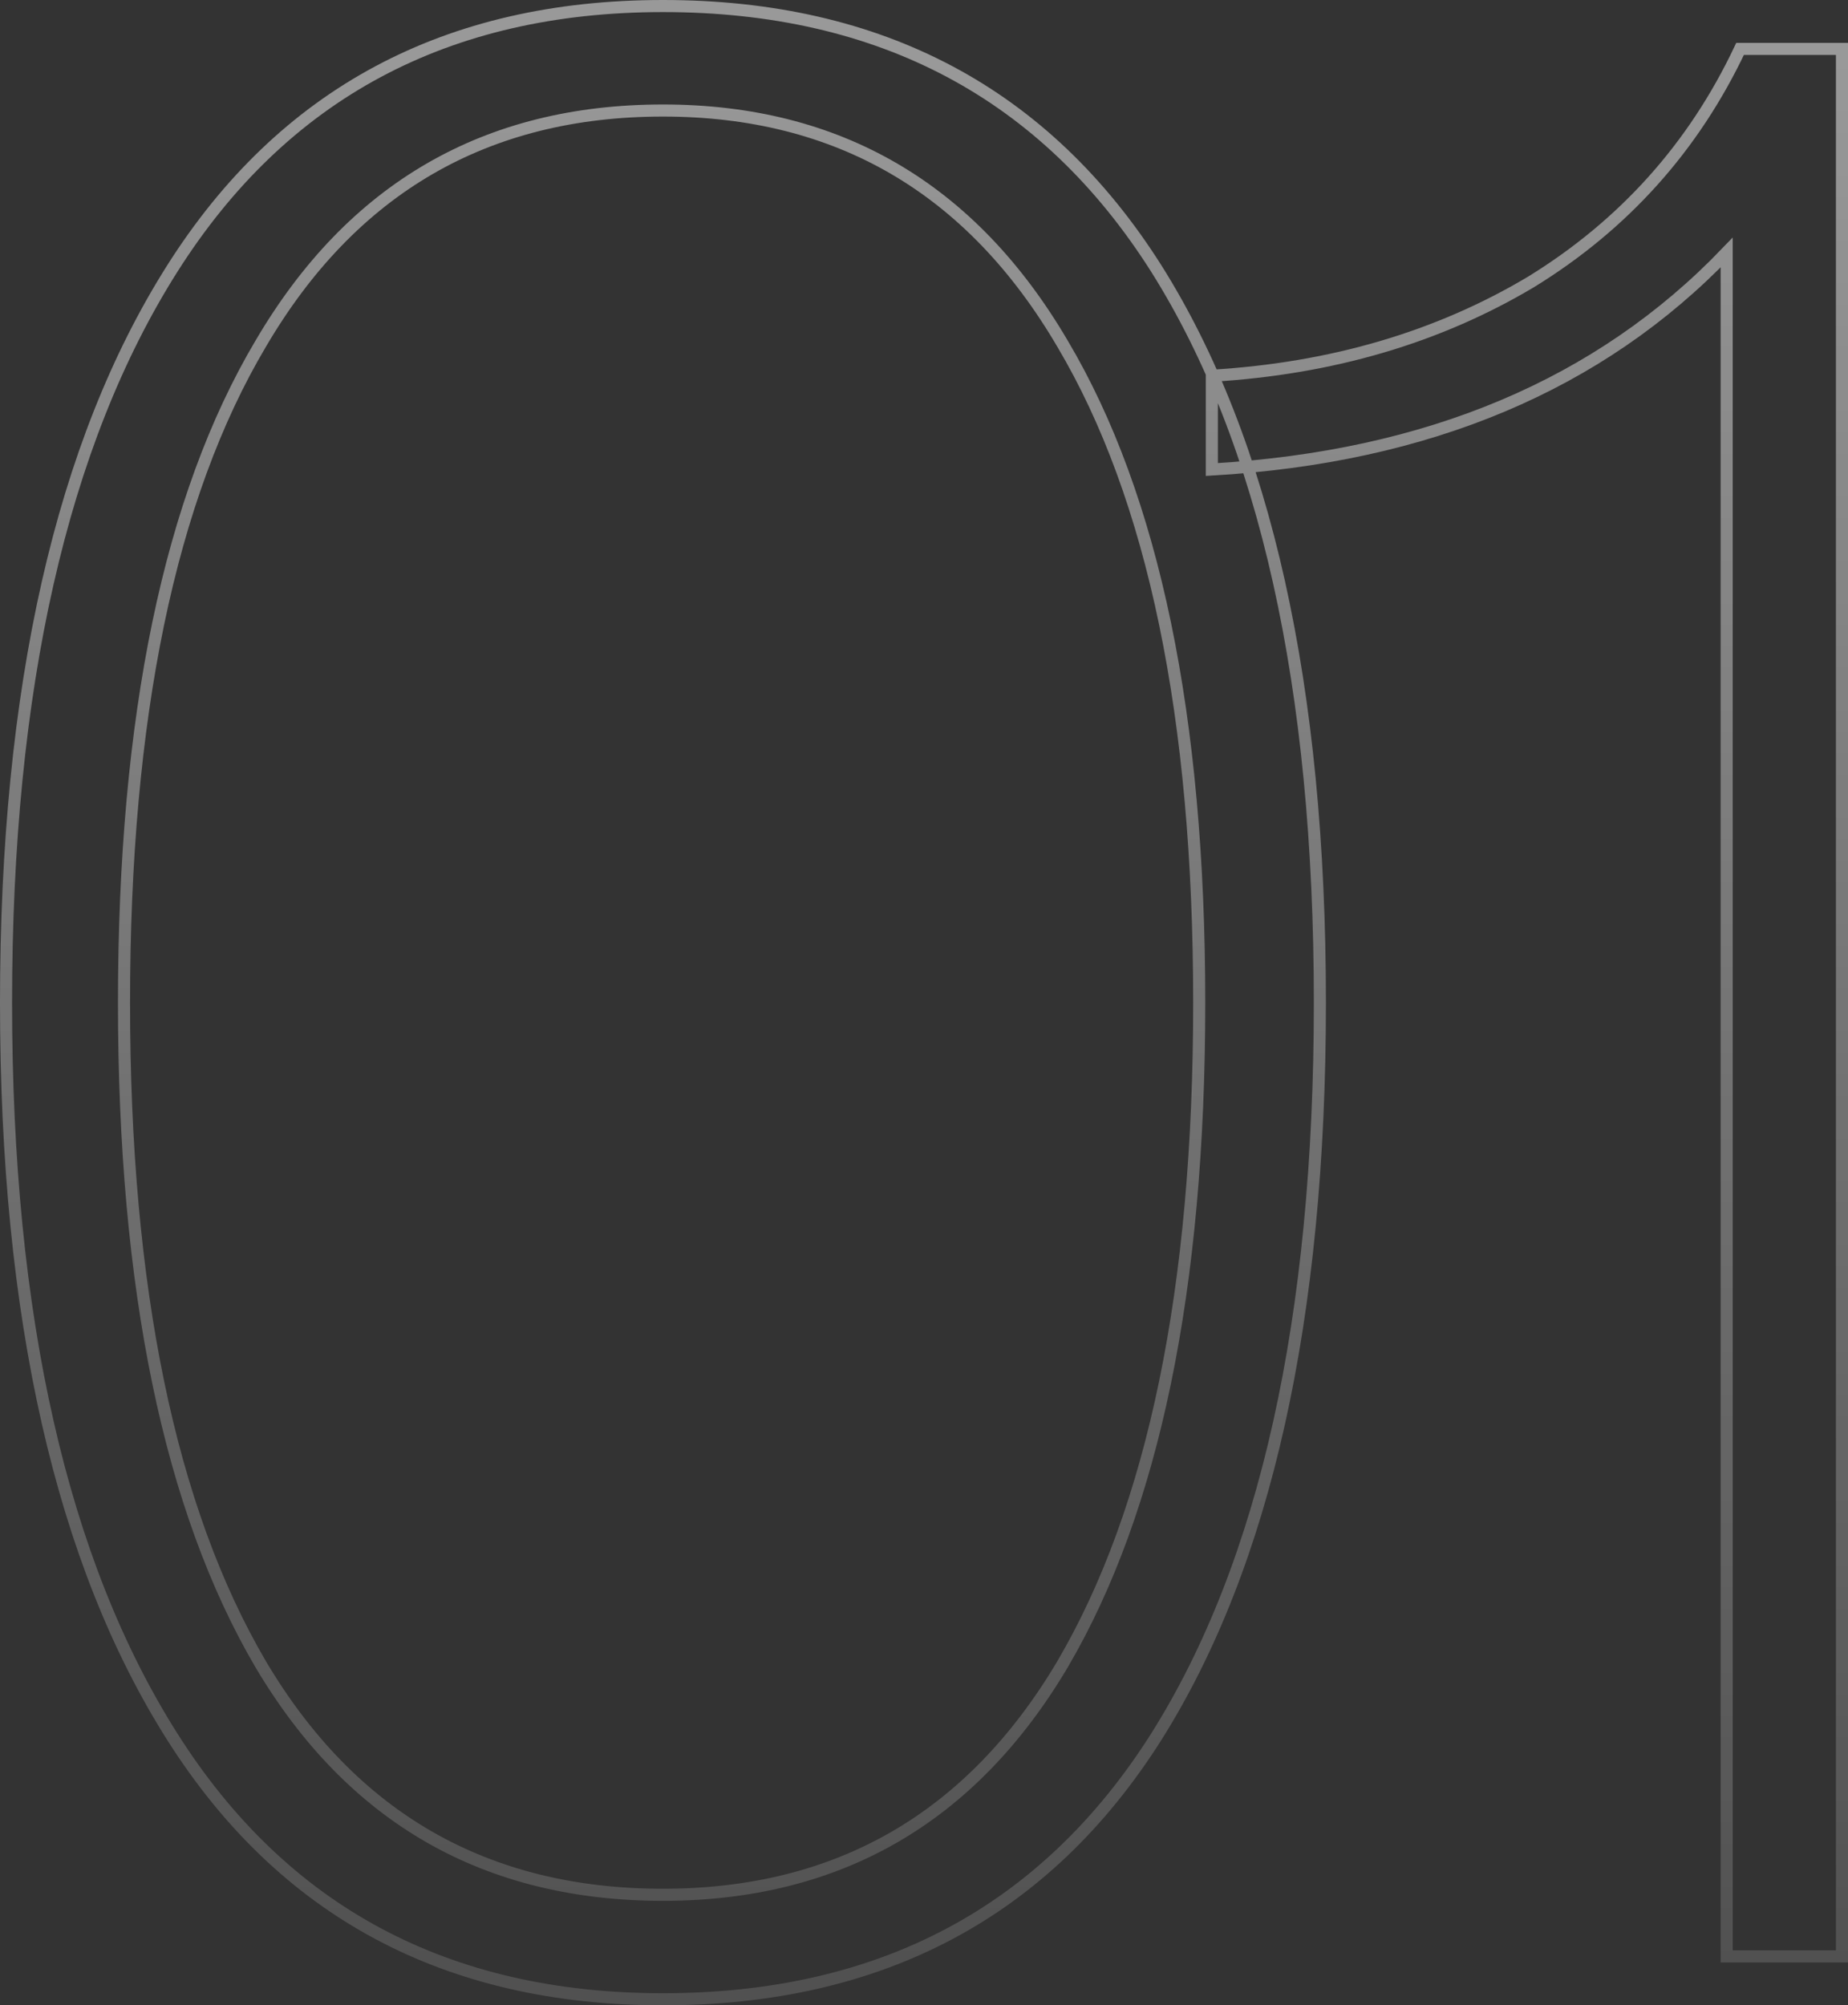 <svg width="306" height="332" viewBox="0 0 306 332" fill="none" xmlns="http://www.w3.org/2000/svg">
<rect x="0" y="0" width="306" height="332" fill="#333333" stroke="none"/>
<path opacity="0.5" d="M191.469 287.532C173.117 316.511 145.886 331 109.776 331C73.961 331 46.878 316.511 28.527 287.532C10.176 258.554 1 218.043 1 166C1 113.957 10.176 73.446 28.527 44.468C46.878 15.489 73.961 1 109.776 1C145.886 1 173.117 15.489 191.469 44.468C209.524 73.15 218.552 113.661 218.552 166C218.552 218.339 209.524 258.849 191.469 287.532ZM109.776 313.702C138.783 313.702 160.834 300.987 175.929 275.556C191.025 249.831 198.572 213.312 198.572 166C198.572 118.688 191.025 82.317 175.929 56.887C160.834 31.161 138.783 18.298 109.776 18.298C80.473 18.298 58.274 31.161 43.178 56.887C28.083 82.317 20.535 118.688 20.535 166C20.535 213.312 28.083 249.831 43.178 275.556C58.274 300.987 80.473 313.702 109.776 313.702ZM288.129 8.097H305V323.903H285.909V41.806C264.894 63.688 236.479 75.664 200.664 77.734V62.21C220.495 61.027 238.107 55.852 253.498 46.685C268.889 37.223 280.433 24.36 288.129 8.097Z" stroke="url(#paint0_linear_711_1961)" stroke-width="2"/>
<defs>
<linearGradient id="paint0_linear_711_1961" x1="155.895" y1="323.903" x2="155.895" y2="7.875" gradientUnits="userSpaceOnUse">
<stop stop-color="white" stop-opacity="0.3"/>
<stop offset="1" stop-color="white"/>
</linearGradient>
</defs>
</svg>
